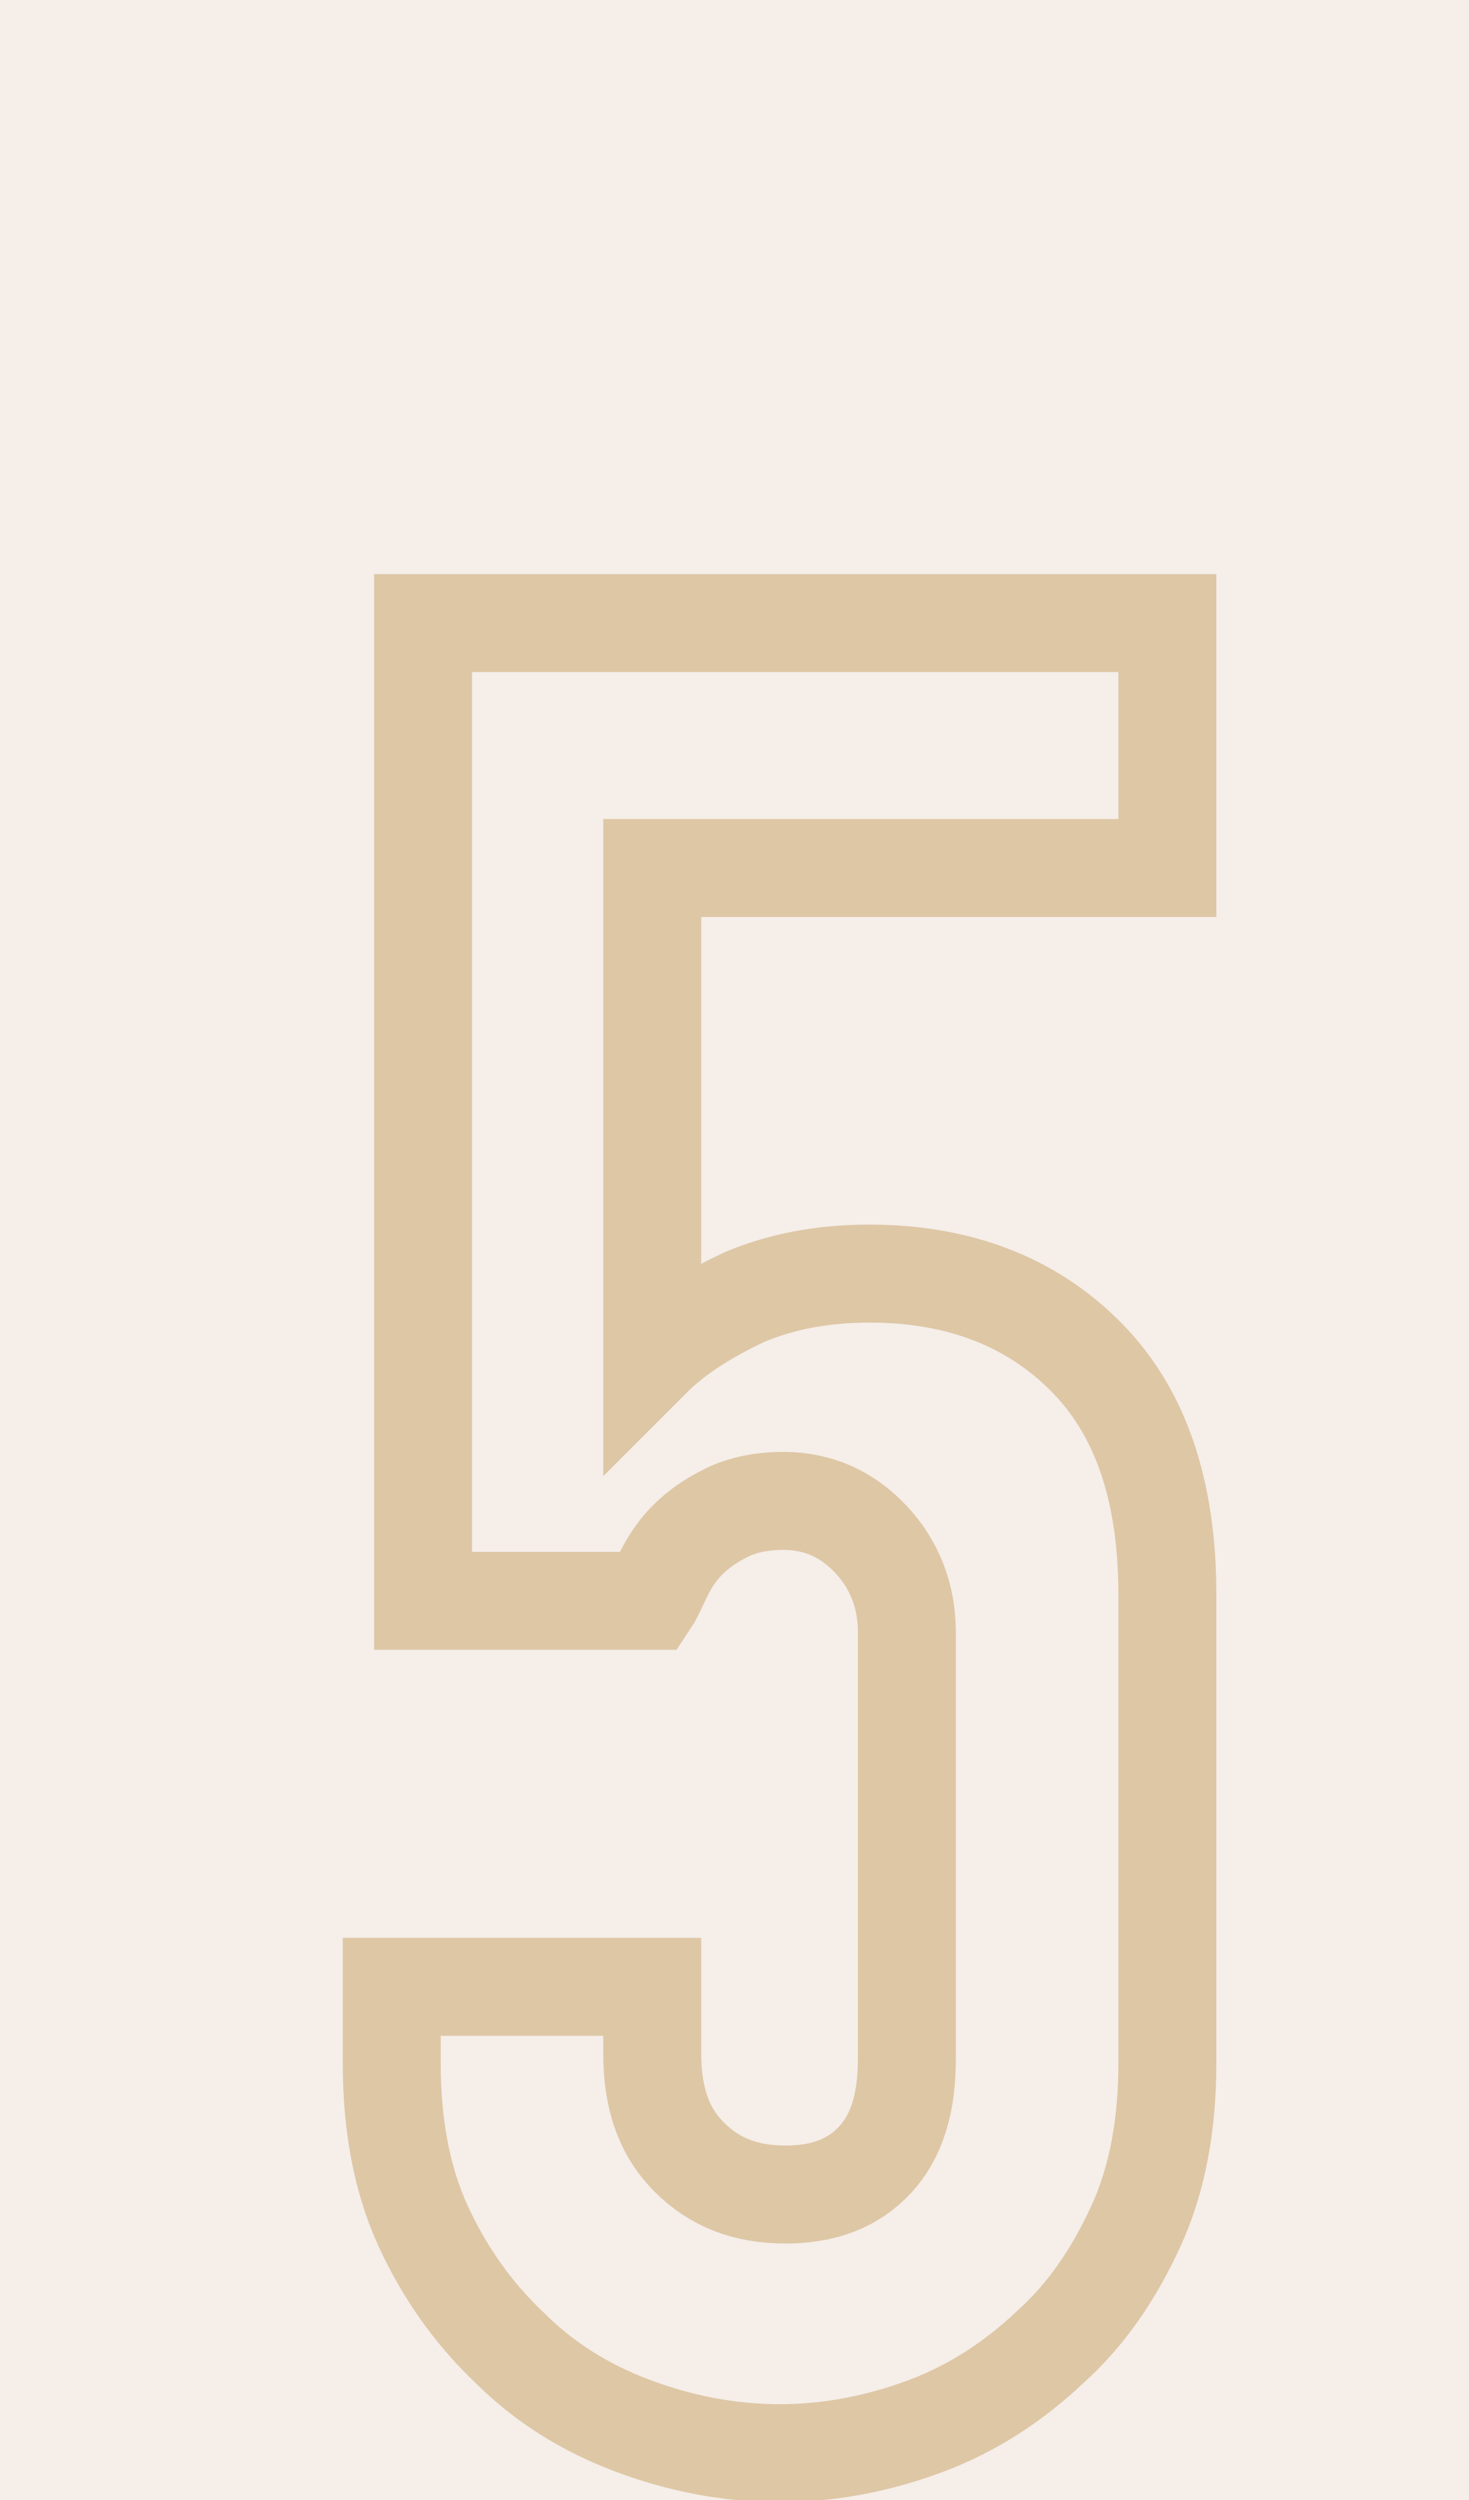 <?xml version="1.0" encoding="utf-8"?>
<!-- Generator: Adobe Illustrator 22.0.1, SVG Export Plug-In . SVG Version: 6.00 Build 0)  -->
<svg version="1.1" xmlns="http://www.w3.org/2000/svg" xmlns:xlink="http://www.w3.org/1999/xlink" x="0px" y="0px" width="75px"
	 height="127.6px" viewBox="0 0 75 127.6" style="enable-background:new 0 0 75 127.6;" xml:space="preserve">
<style type="text/css">
	.st0{fill:#F5EEE9;}
	.st1{opacity:0.5;}
	.st2{fill:none;stroke:#C79F62;stroke-width:5;stroke-miterlimit:10;}
</style>
<g id="圖層_1">
	<rect x="-160.5" class="st0" width="396.1" height="127.6"/>
</g>
<g id="圖層_2">
	<g class="st1">
		<g>
			<path class="st2" d="M59.5,44.3H33.3v25c1.2-1.2,2.8-2.2,4.7-3.1c1.9-0.8,4-1.2,6.4-1.2c4.5,0,8.2,1.4,11,4.2
				c2.8,2.8,4.2,6.8,4.2,12.2v23.9c0,3.1-0.5,5.9-1.6,8.3c-1.1,2.4-2.5,4.5-4.4,6.2c-1.8,1.7-3.9,3.1-6.3,4
				c-2.4,0.9-4.9,1.4-7.5,1.4s-5.1-0.5-7.5-1.4c-2.4-0.9-4.5-2.2-6.3-4c-1.8-1.7-3.3-3.8-4.4-6.2c-1.1-2.4-1.6-5.2-1.6-8.3v-3.9
				h13.3v3.4c0,2.3,0.6,4,1.9,5.3c1.3,1.3,2.9,1.9,4.9,1.9c2,0,3.5-0.6,4.6-1.8c1.1-1.2,1.6-2.9,1.6-5.1V83.3c0-1.8-0.6-3.4-1.8-4.7
				c-1.2-1.3-2.7-2-4.5-2c-1.1,0-2.1,0.2-2.9,0.6c-0.8,0.4-1.4,0.8-2,1.4c-0.5,0.5-0.9,1.1-1.2,1.7c-0.3,0.6-0.5,1.1-0.7,1.4H21.6
				V31.8h38V44.3z"/>
		</g>
	</g>
</g>
</svg>
